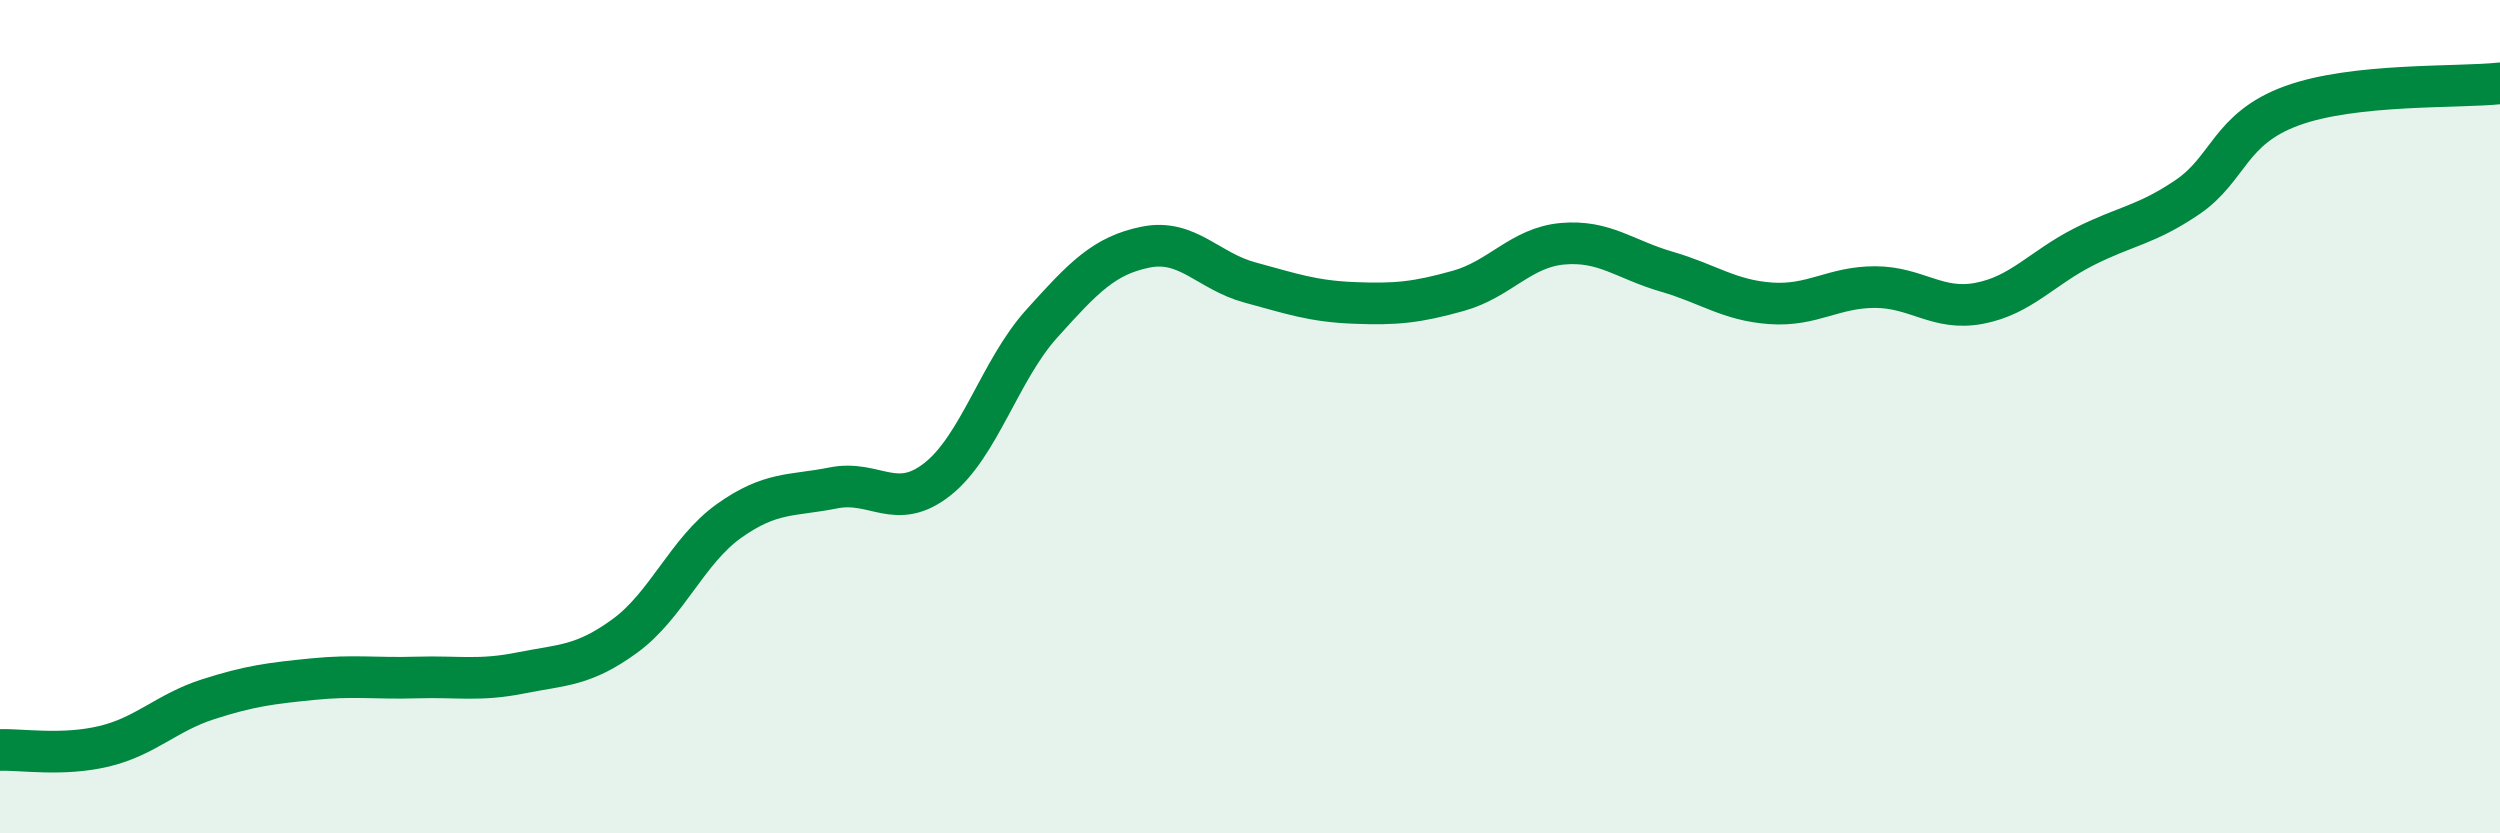 
    <svg width="60" height="20" viewBox="0 0 60 20" xmlns="http://www.w3.org/2000/svg">
      <path
        d="M 0,18 C 0.5,17.98 1.5,18.15 2.5,17.91 C 3.5,17.67 4,17.1 5,16.78 C 6,16.46 6.5,16.4 7.5,16.3 C 8.5,16.2 9,16.29 10,16.26 C 11,16.23 11.5,16.35 12.5,16.15 C 13.5,15.95 14,15.99 15,15.26 C 16,14.53 16.5,13.21 17.5,12.5 C 18.5,11.79 19,11.91 20,11.71 C 21,11.51 21.5,12.29 22.5,11.5 C 23.5,10.71 24,8.88 25,7.77 C 26,6.66 26.5,6.13 27.5,5.93 C 28.5,5.73 29,6.51 30,6.78 C 31,7.05 31.5,7.23 32.5,7.27 C 33.5,7.31 34,7.26 35,6.98 C 36,6.7 36.5,5.94 37.5,5.85 C 38.5,5.76 39,6.23 40,6.52 C 41,6.81 41.5,7.21 42.5,7.28 C 43.5,7.35 44,6.89 45,6.89 C 46,6.89 46.5,7.47 47.5,7.28 C 48.5,7.09 49,6.44 50,5.93 C 51,5.42 51.5,5.41 52.5,4.73 C 53.5,4.05 53.5,3.09 55,2.54 C 56.5,1.99 59,2.11 60,2L60 20L0 20Z"
        fill="#008740"
        opacity="0.1"
        stroke-linecap="round"
        stroke-linejoin="round"
      />
      <path
        d="M 0,18 C 0.5,17.98 1.5,18.15 2.5,17.91 C 3.5,17.67 4,17.1 5,16.78 C 6,16.46 6.5,16.4 7.5,16.3 C 8.5,16.2 9,16.29 10,16.26 C 11,16.23 11.5,16.35 12.5,16.15 C 13.5,15.95 14,15.99 15,15.26 C 16,14.53 16.5,13.21 17.5,12.5 C 18.5,11.79 19,11.91 20,11.71 C 21,11.51 21.5,12.29 22.5,11.5 C 23.5,10.71 24,8.88 25,7.77 C 26,6.66 26.5,6.13 27.5,5.93 C 28.5,5.73 29,6.51 30,6.78 C 31,7.05 31.5,7.23 32.5,7.27 C 33.5,7.31 34,7.26 35,6.98 C 36,6.7 36.5,5.94 37.5,5.85 C 38.5,5.76 39,6.23 40,6.52 C 41,6.81 41.5,7.21 42.5,7.28 C 43.5,7.35 44,6.89 45,6.89 C 46,6.89 46.5,7.47 47.5,7.28 C 48.5,7.09 49,6.44 50,5.93 C 51,5.42 51.5,5.41 52.5,4.73 C 53.5,4.05 53.5,3.09 55,2.54 C 56.5,1.99 59,2.11 60,2"
        stroke="#008740"
        stroke-width="1"
        fill="none"
        stroke-linecap="round"
        stroke-linejoin="round"
      />
    </svg>
  